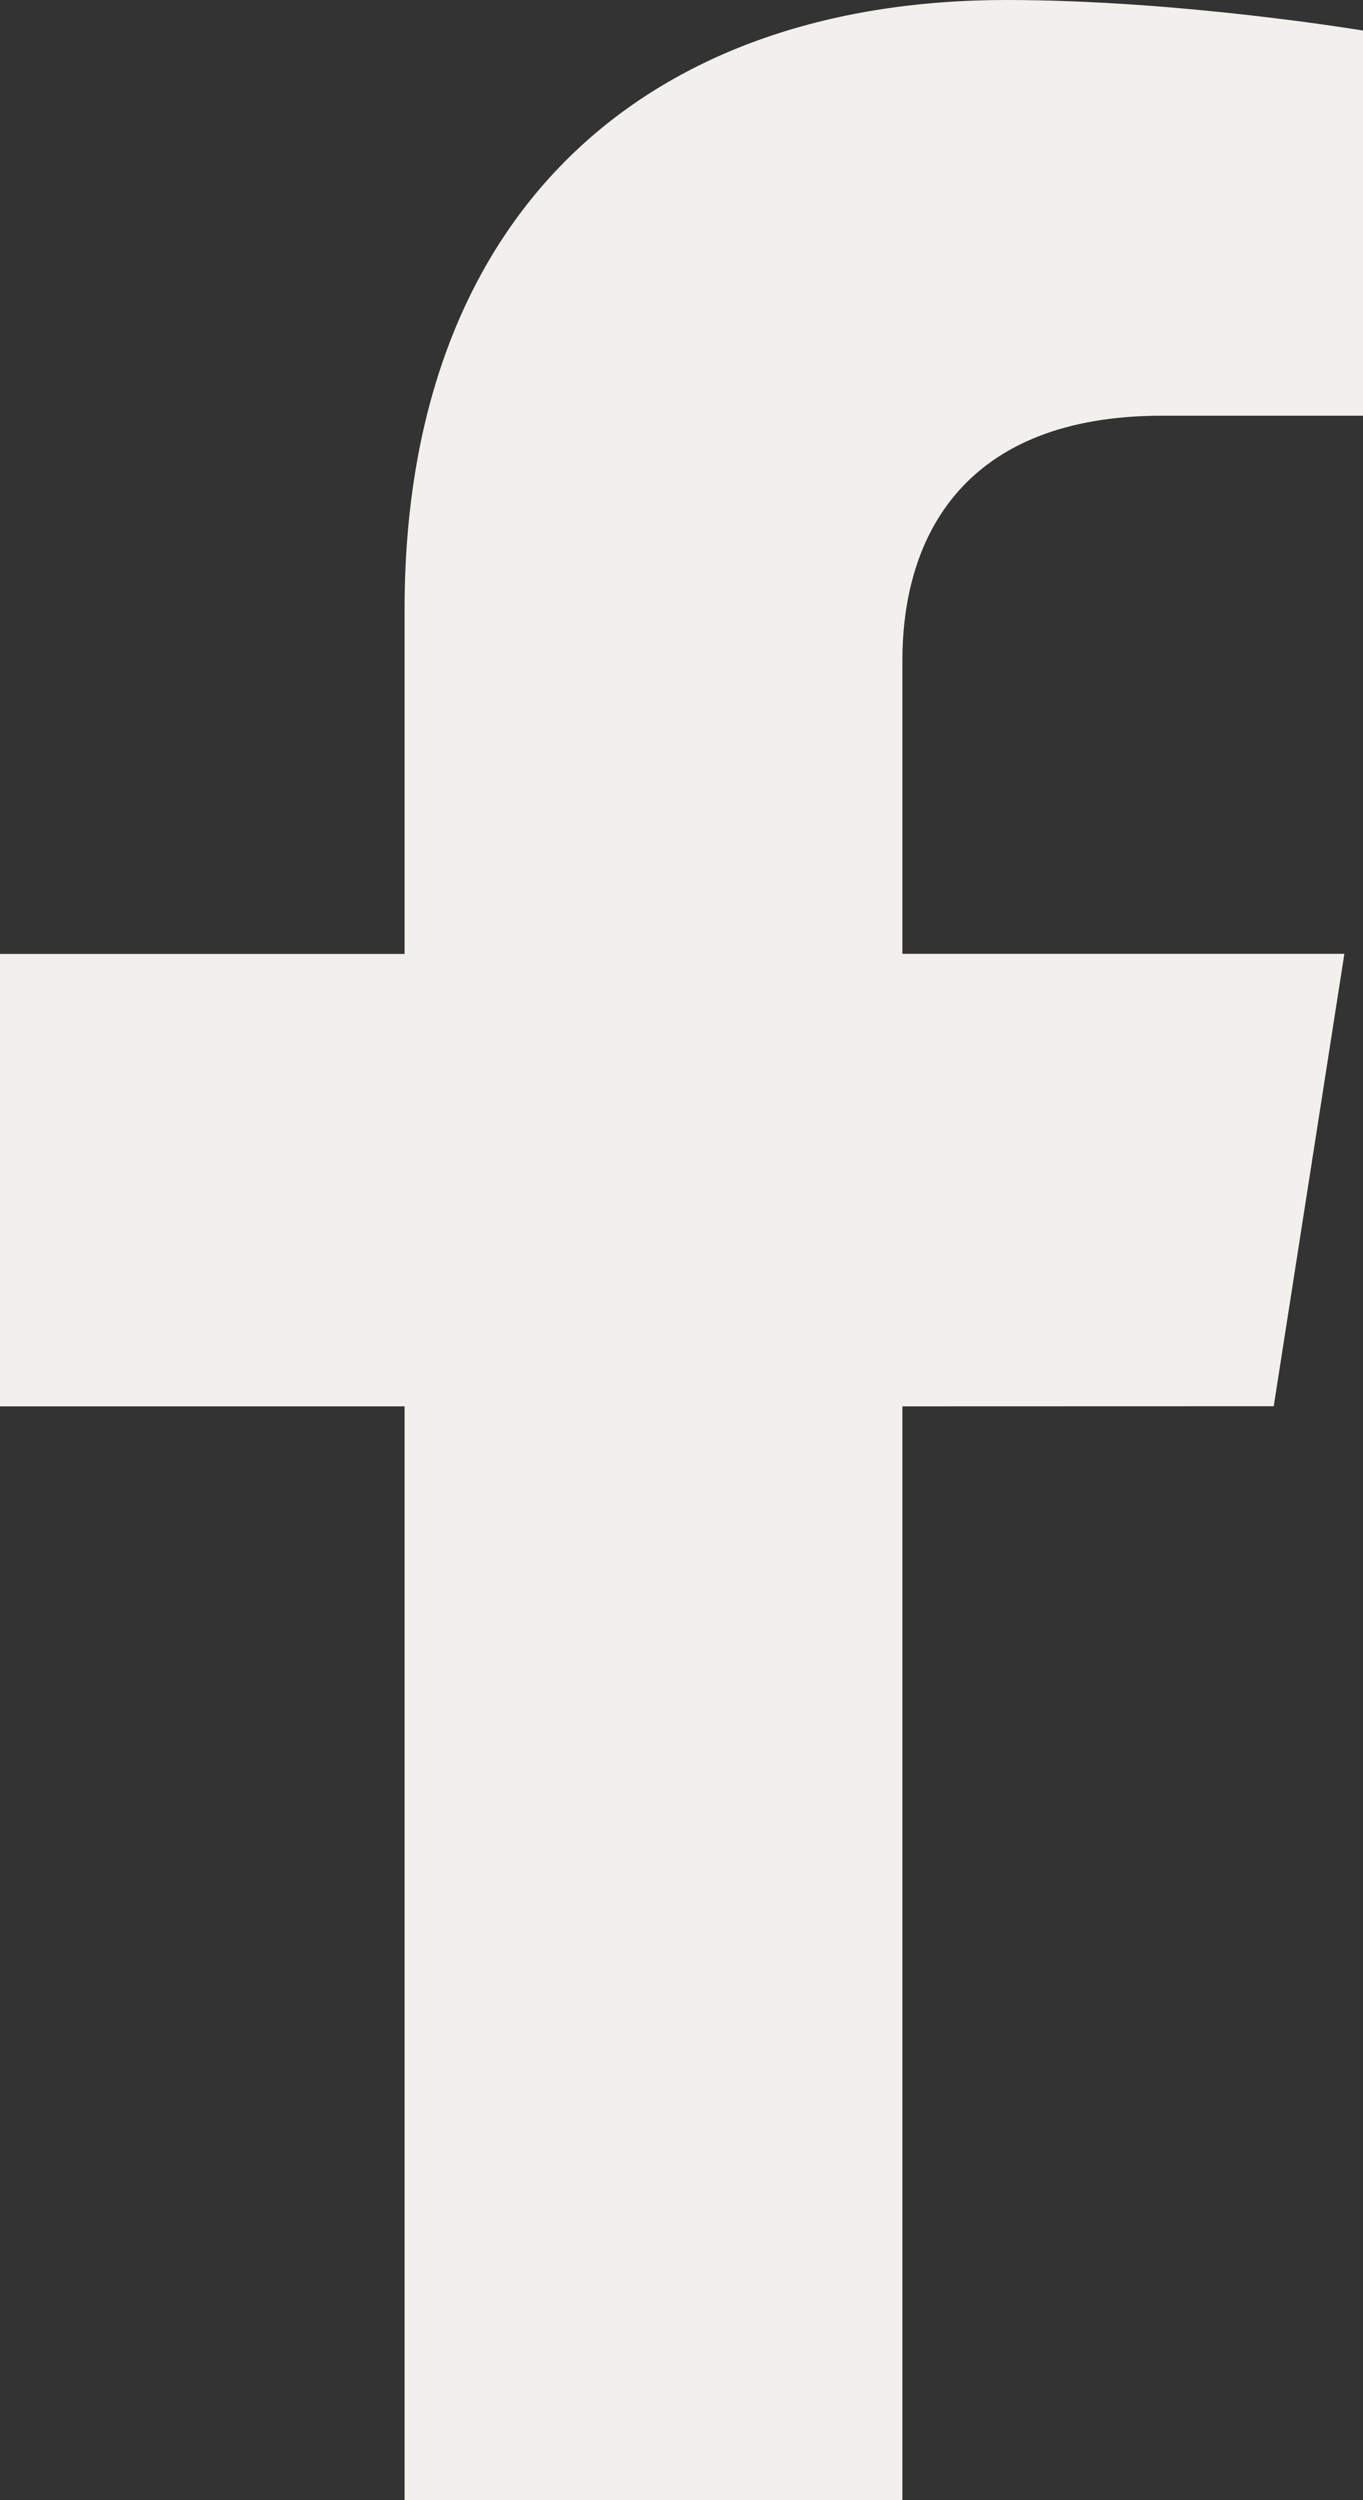 <?xml version="1.0" encoding="UTF-8"?>
<svg xmlns="http://www.w3.org/2000/svg" width="12" height="22" viewBox="0 0 12 22" fill="none">
  <rect x="0" y="0" width="12" height="22" fill="#333333" stroke="none"/>
  <path d="M11.214 12.374L11.836 8.393H7.945V5.809C7.945 4.72 8.489 3.658 10.231 3.658H12V0.269C12 0.269 10.395 0 8.86 0C5.656 0 3.562 1.907 3.562 5.359V8.394H0V12.375H3.562V22H7.945V12.375L11.214 12.374Z" fill="#F1F0EC"></path>
</svg>
